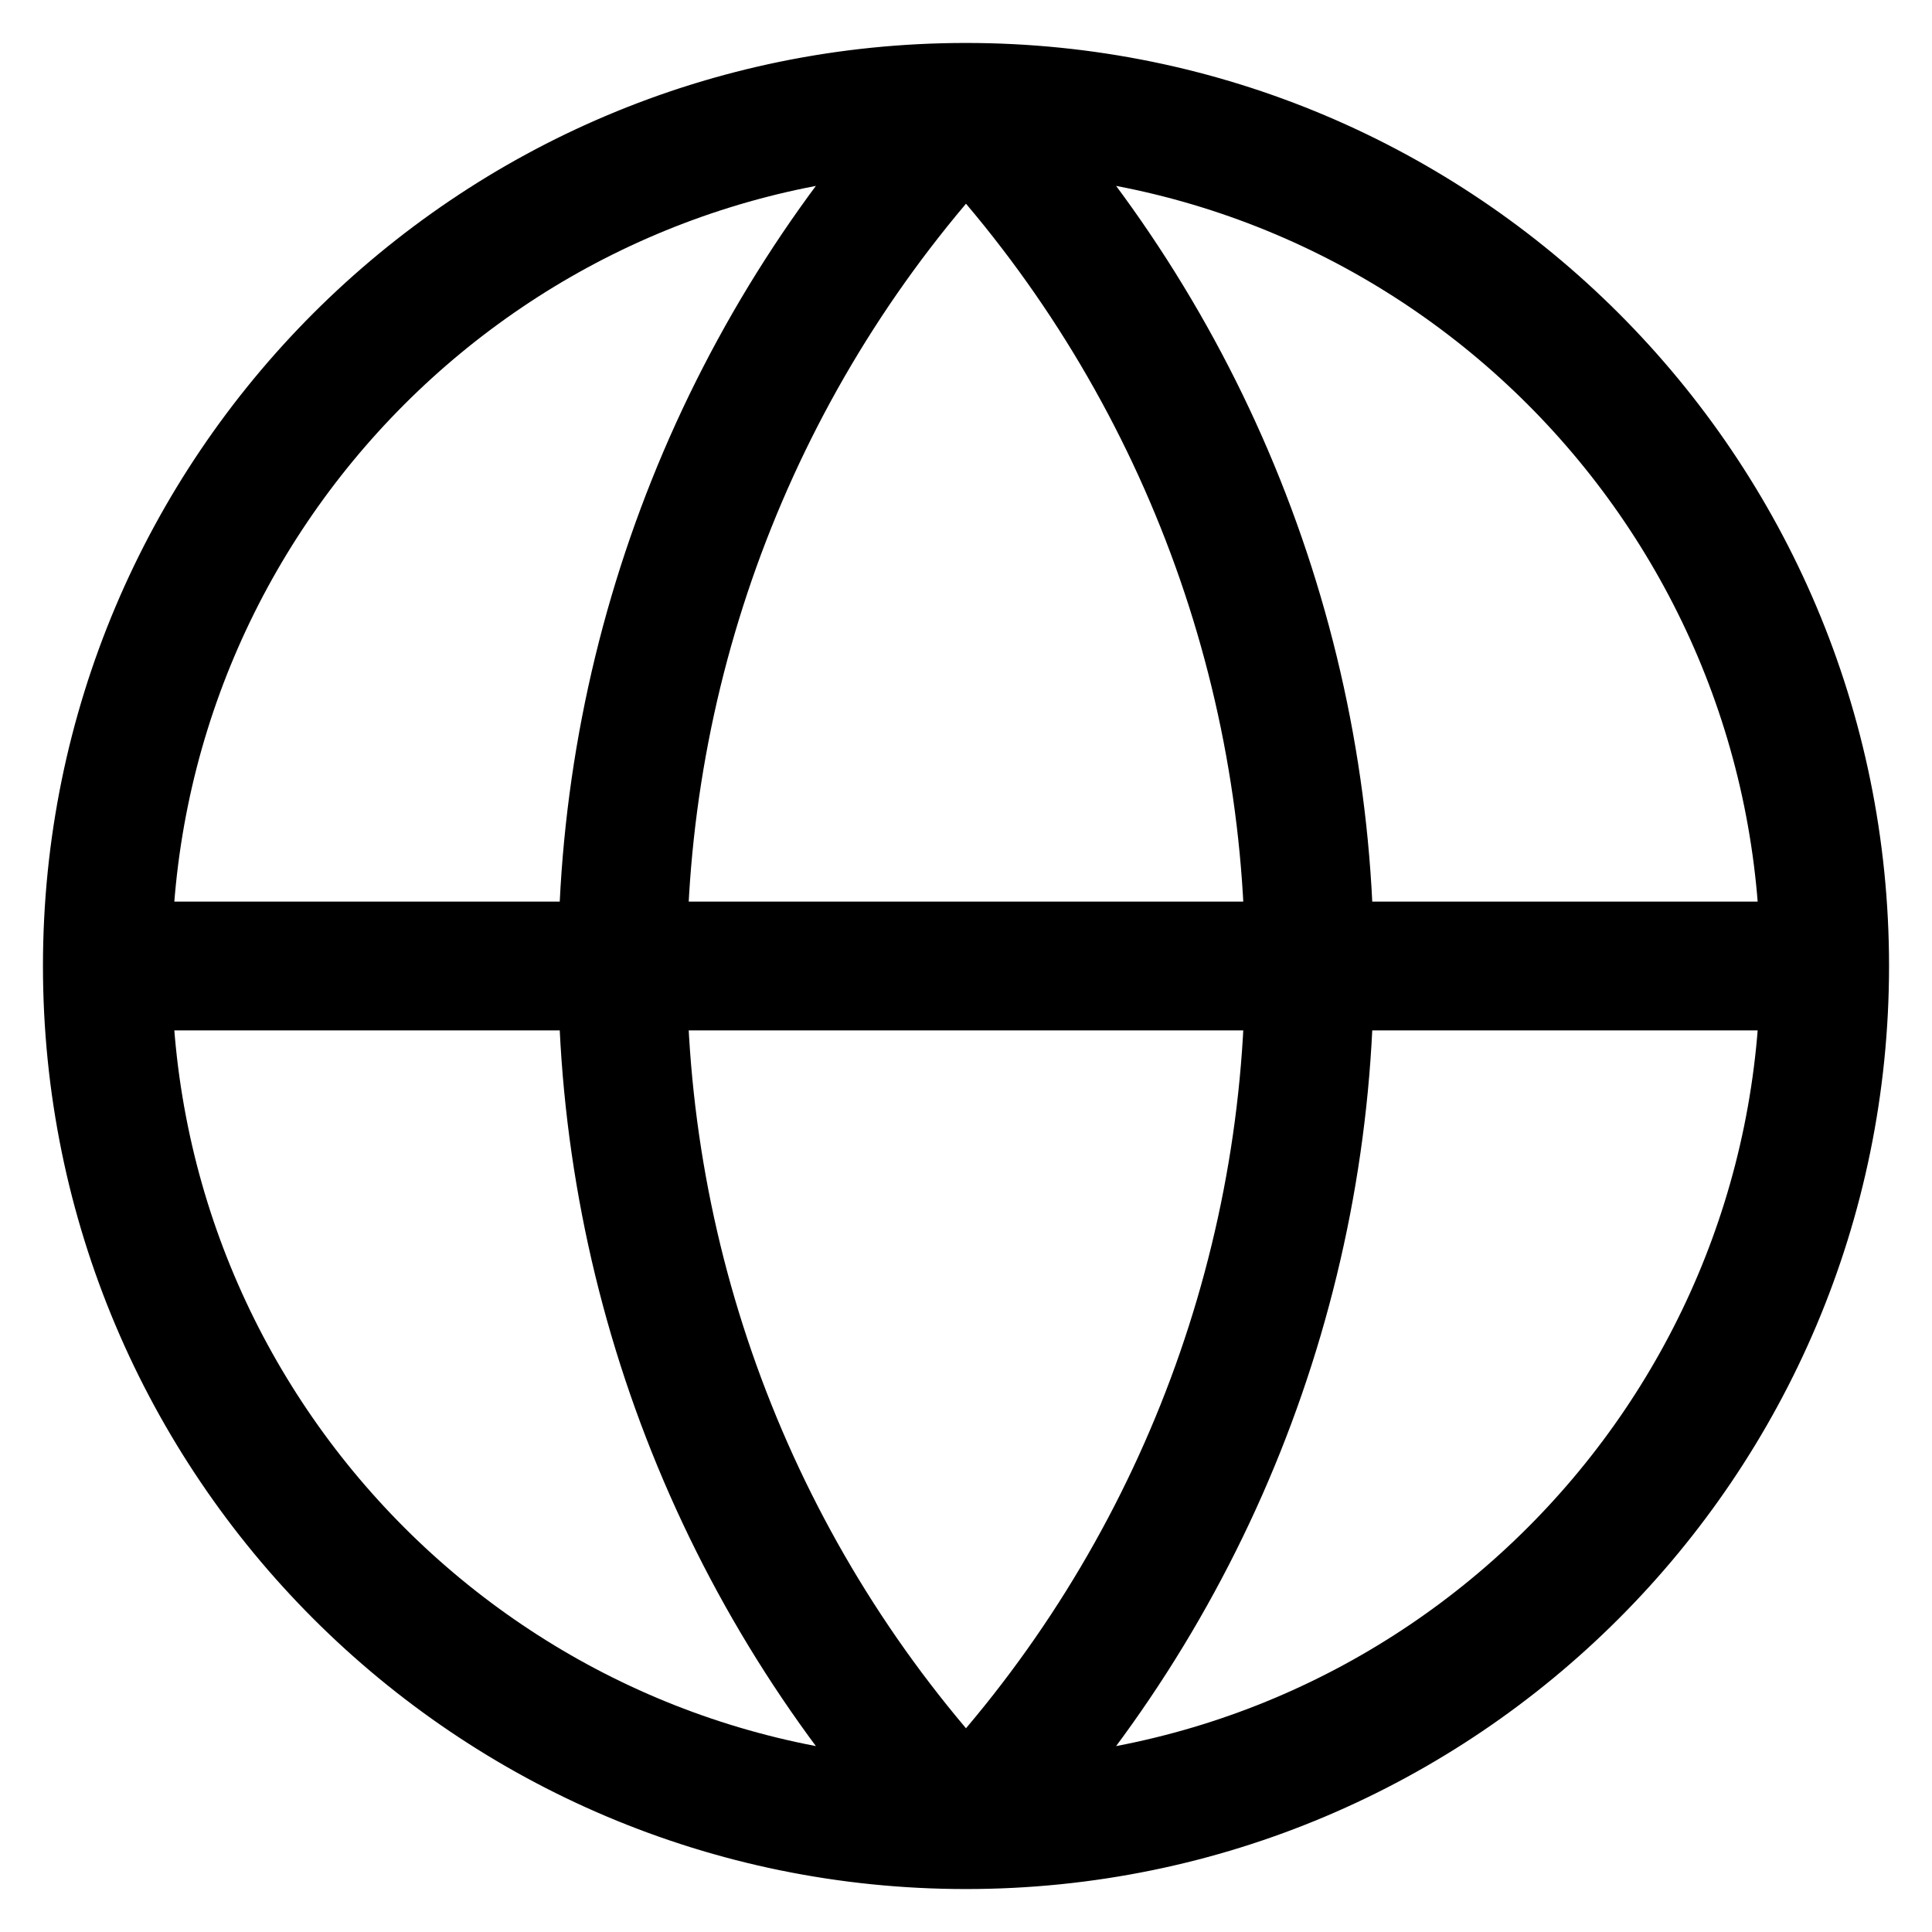 <svg width="30" height="30" viewBox="0 0 30 30" fill="none" xmlns="http://www.w3.org/2000/svg">
<path d="M28.333 15C28.333 22.364 22.364 28.333 15 28.333M28.333 15C28.333 7.636 22.364 1.667 15 1.667M28.333 15H1.667M15 28.333C7.636 28.333 1.667 22.364 1.667 15M15 28.333C11.576 24.738 9.667 19.964 9.667 15C9.667 10.036 11.576 5.262 15 1.667M15 28.333C18.424 24.738 20.333 19.964 20.333 15C20.333 10.036 18.424 5.262 15 1.667M1.667 15C1.667 7.636 7.636 1.667 15 1.667" stroke="black" stroke-width="2" stroke-linecap="round" stroke-linejoin="round"/>
</svg>
